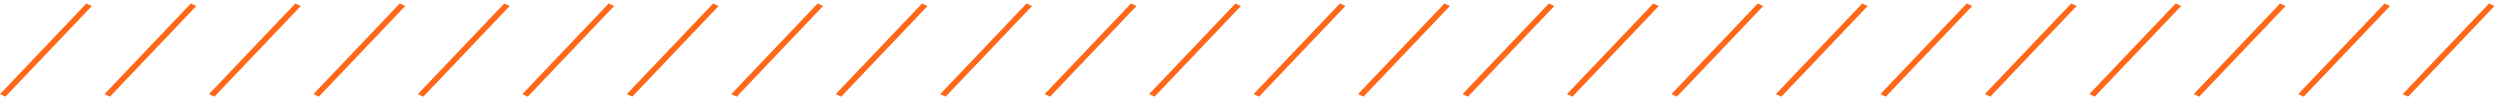 <svg width="414" height="16" viewBox="0 0 414 16" fill="none" xmlns="http://www.w3.org/2000/svg">
<line y1="-0.5" x2="20.724" y2="-0.5" transform="matrix(-0.69 0.724 0.906 0.423 15.211 1)" stroke="#FF6719"/>
<line y1="-0.5" x2="20.724" y2="-0.5" transform="matrix(-0.69 0.724 0.906 0.423 32.508 1)" stroke="#FF6719"/>
<line y1="-0.5" x2="20.724" y2="-0.5" transform="matrix(-0.69 0.724 0.906 0.423 49.809 1)" stroke="#FF6719"/>
<line y1="-0.5" x2="20.724" y2="-0.5" transform="matrix(-0.69 0.724 0.906 0.423 67.106 1)" stroke="#FF6719"/>
<line y1="-0.5" x2="20.724" y2="-0.5" transform="matrix(-0.69 0.724 0.906 0.423 84.406 1)" stroke="#FF6719"/>
<line y1="-0.5" x2="20.724" y2="-0.5" transform="matrix(-0.69 0.724 0.906 0.423 101.703 1)" stroke="#FF6719"/>
<line y1="-0.5" x2="20.724" y2="-0.5" transform="matrix(-0.69 0.724 0.906 0.423 119.004 1)" stroke="#FF6719"/>
<line y1="-0.5" x2="20.724" y2="-0.5" transform="matrix(-0.69 0.724 0.906 0.423 136.305 1)" stroke="#FF6719"/>
<line y1="-0.5" x2="20.724" y2="-0.5" transform="matrix(-0.69 0.724 0.906 0.423 153.602 1)" stroke="#FF6719"/>
<line y1="-0.5" x2="20.724" y2="-0.5" transform="matrix(-0.69 0.724 0.906 0.423 170.902 1)" stroke="#FF6719"/>
<line y1="-0.5" x2="20.724" y2="-0.5" transform="matrix(-0.69 0.724 0.906 0.423 188.199 1)" stroke="#FF6719"/>
<line y1="-0.5" x2="20.724" y2="-0.5" transform="matrix(-0.69 0.724 0.906 0.423 205.5 1)" stroke="#FF6719"/>
<line y1="-0.5" x2="20.724" y2="-0.5" transform="matrix(-0.69 0.724 0.906 0.423 222.797 1)" stroke="#FF6719"/>
<line y1="-0.5" x2="20.724" y2="-0.5" transform="matrix(-0.69 0.724 0.906 0.423 240.098 1)" stroke="#FF6719"/>
<line y1="-0.5" x2="20.724" y2="-0.5" transform="matrix(-0.69 0.724 0.906 0.423 257.398 1)" stroke="#FF6719"/>
<line y1="-0.5" x2="20.724" y2="-0.5" transform="matrix(-0.69 0.724 0.906 0.423 274.695 1)" stroke="#FF6719"/>
<line y1="-0.5" x2="20.724" y2="-0.5" transform="matrix(-0.69 0.724 0.906 0.423 291.996 1)" stroke="#FF6719"/>
<line y1="-0.5" x2="20.724" y2="-0.5" transform="matrix(-0.69 0.724 0.906 0.423 309.293 1)" stroke="#FF6719"/>
<line y1="-0.5" x2="20.724" y2="-0.5" transform="matrix(-0.69 0.724 0.906 0.423 326.594 1)" stroke="#FF6719"/>
<line y1="-0.5" x2="20.724" y2="-0.5" transform="matrix(-0.69 0.724 0.906 0.423 343.891 1)" stroke="#FF6719"/>
<line y1="-0.5" x2="20.724" y2="-0.5" transform="matrix(-0.69 0.724 0.906 0.423 361.191 1)" stroke="#FF6719"/>
<line y1="-0.5" x2="20.724" y2="-0.5" transform="matrix(-0.69 0.724 0.906 0.423 378.492 1)" stroke="#FF6719"/>
<line y1="-0.5" x2="20.724" y2="-0.5" transform="matrix(-0.69 0.724 0.906 0.423 395.789 1)" stroke="#FF6719"/>
<line y1="-0.5" x2="20.724" y2="-0.5" transform="matrix(-0.69 0.724 0.906 0.423 413.09 1)" stroke="#FF6719"/>
</svg>
